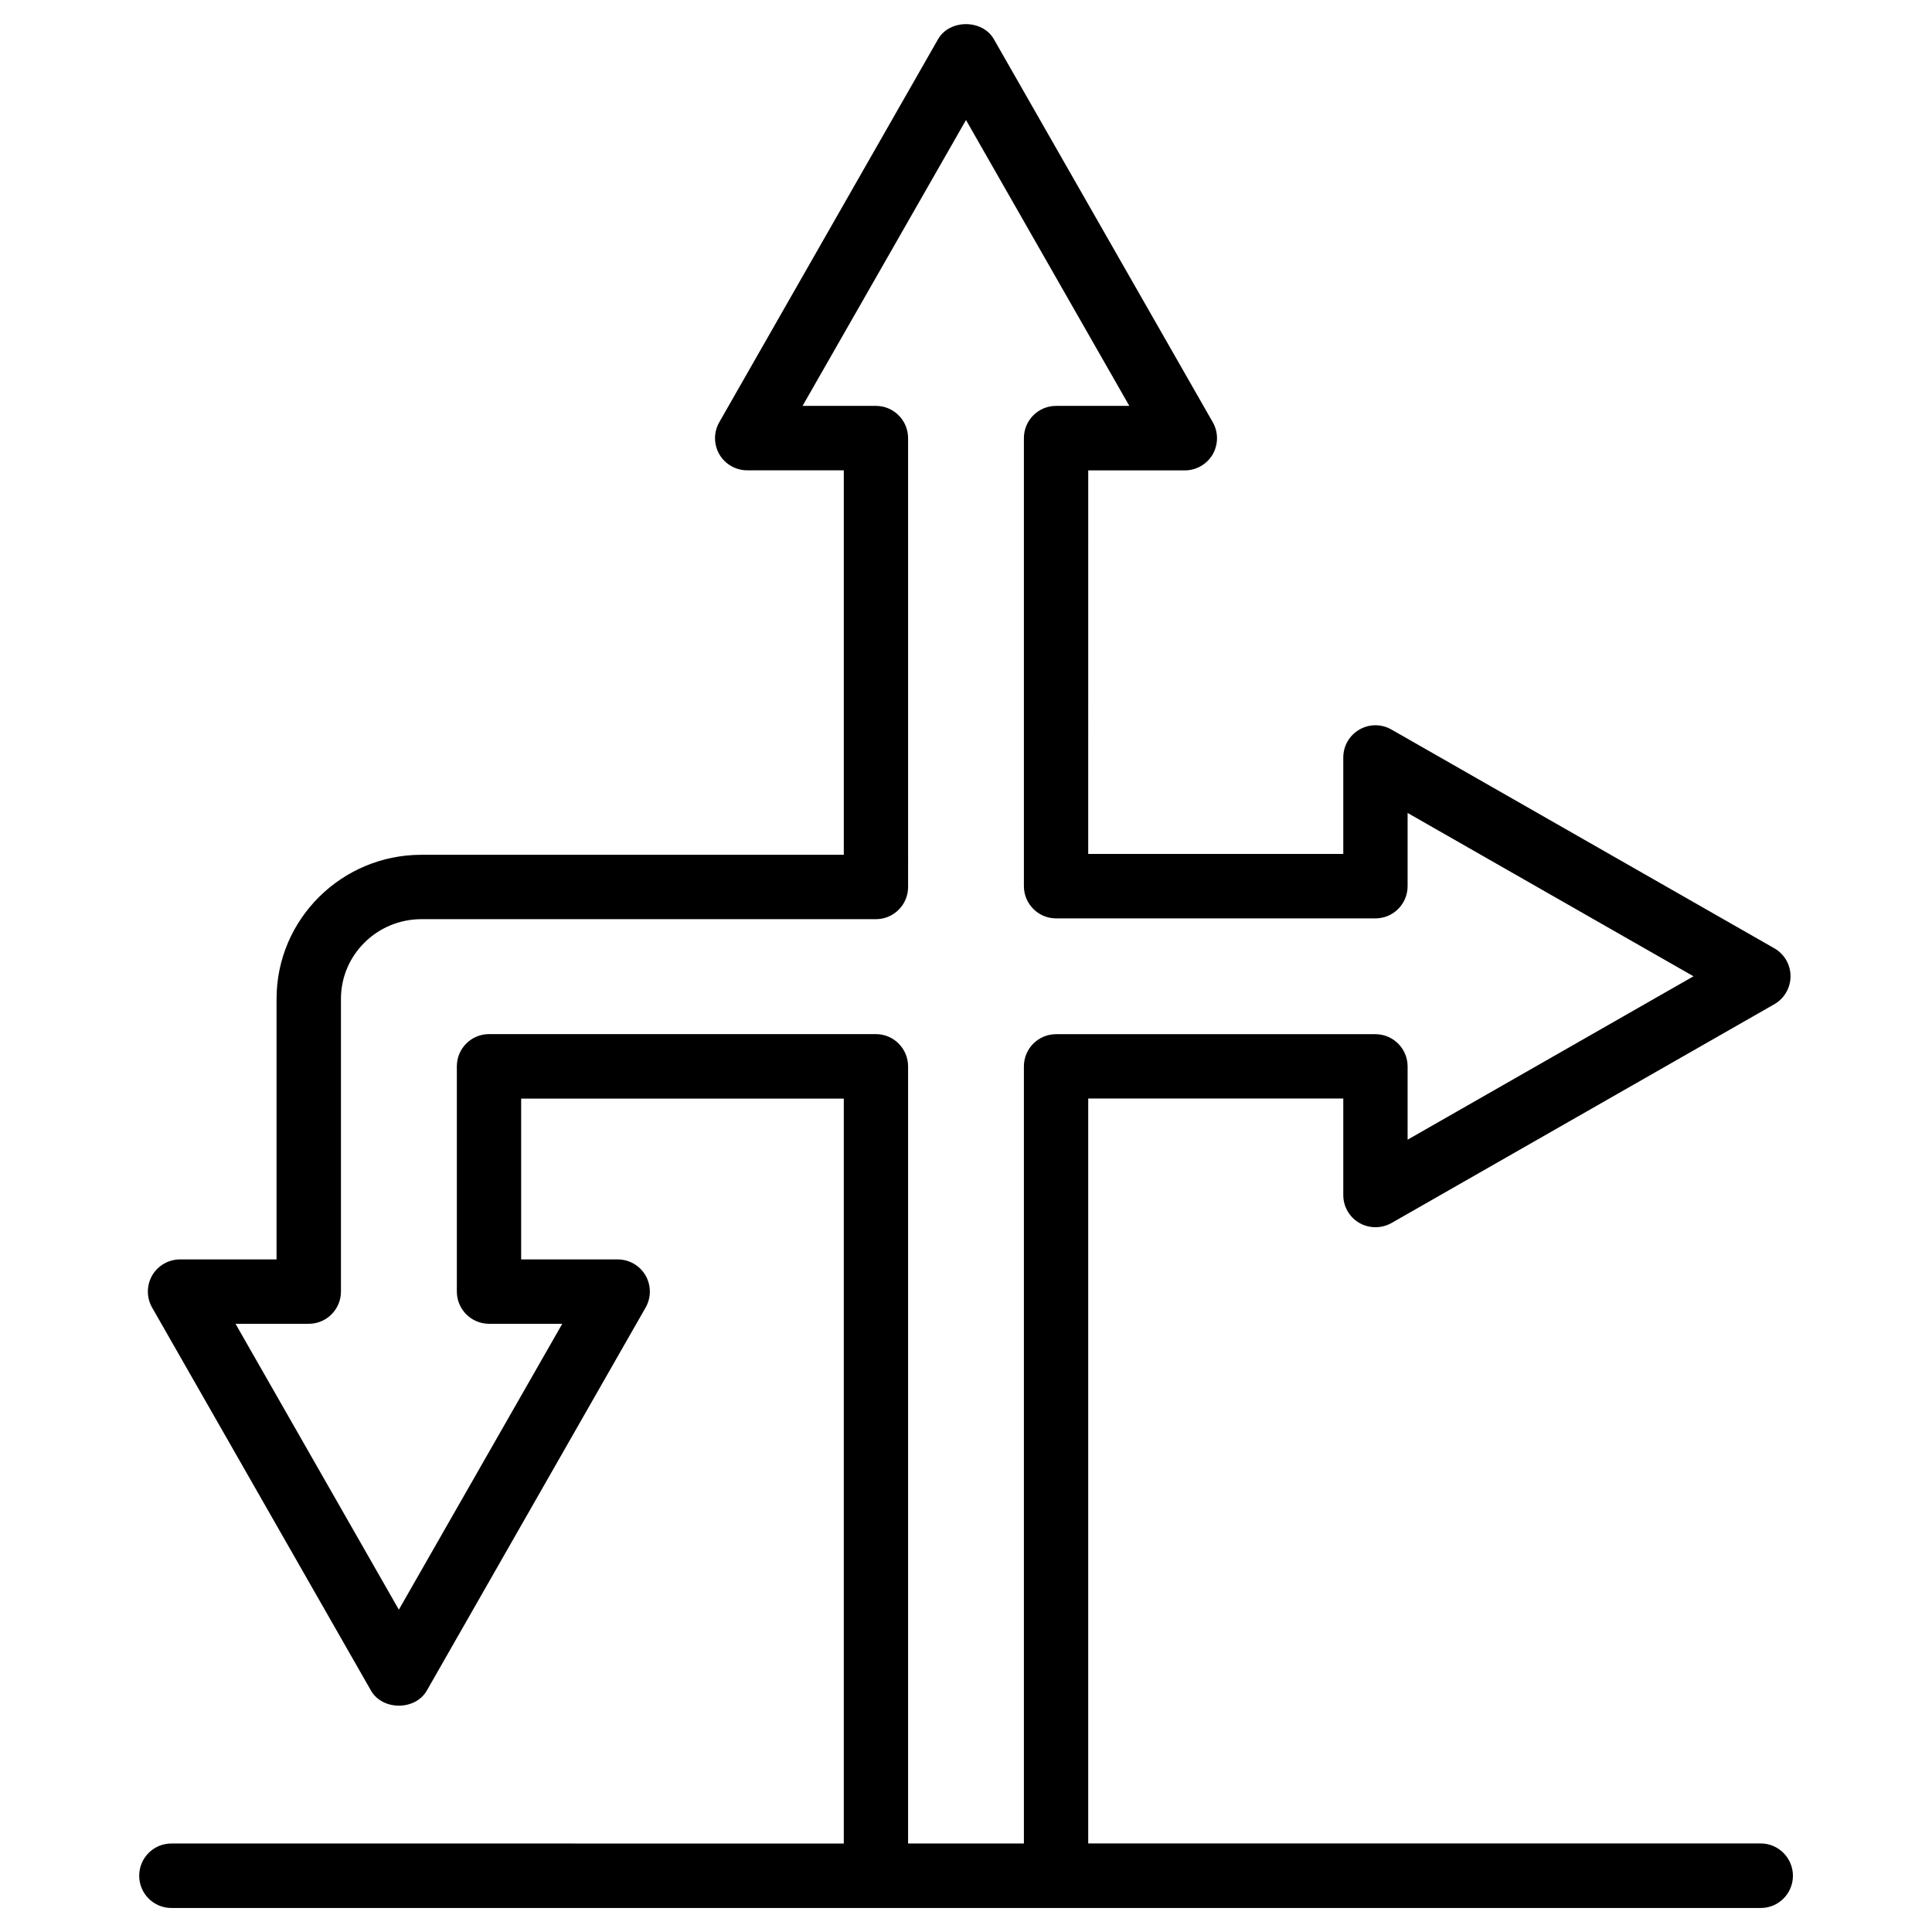 <?xml version="1.0" encoding="UTF-8"?>
<!-- Uploaded to: ICON Repo, www.svgrepo.com, Generator: ICON Repo Mixer Tools -->
<svg fill="#000000" width="800px" height="800px" version="1.1" viewBox="144 144 512 512" xmlns="http://www.w3.org/2000/svg">
 <path d="m610.59 632.53h-178.2v-197.41h67.594v25.59c0 3.043 1.617 5.856 4.242 7.367 2.602 1.512 5.856 1.531 8.523 0.043l101.48-58c2.644-1.512 4.281-4.344 4.281-7.41 0-3.066-1.637-5.898-4.305-7.41l-101.48-57.98c-2.644-1.512-5.898-1.492-8.5 0.043-2.625 1.512-4.242 4.324-4.242 7.367v25.566h-67.594l0.004-101.64h25.59c3.043 0 5.856-1.617 7.391-4.242 1.512-2.644 1.531-5.879 0.02-8.523l-58.004-101.5c-3.043-5.332-11.754-5.332-14.801 0l-57.977 101.5c-1.512 2.644-1.492 5.859 0.02 8.504 1.531 2.625 4.344 4.242 7.391 4.242h25.59v101.89h-111.95c-21.16 0-38.375 17.109-38.375 38.164v69.062h-25.566c-3.043 0-5.856 1.617-7.391 4.242-1.512 2.644-1.531 5.879-0.02 8.523l58 101.5c3.043 5.332 11.754 5.332 14.801 0l57.98-101.5c1.512-2.644 1.492-5.879-0.02-8.523-1.531-2.625-4.344-4.242-7.391-4.242h-25.57v-42.613h85.5v197.41l-178.2-0.004c-4.703 0-8.523 3.82-8.523 8.543s3.82 8.543 8.523 8.543h421.21c4.703 0 8.523-3.82 8.523-8.543-0.004-4.719-3.844-8.562-8.547-8.562zm-234.46-214.48h-102.54c-4.703 0-8.523 3.82-8.523 8.543v59.68c0 4.703 3.82 8.543 8.523 8.543h19.418l-43.309 75.762-43.285-75.762h19.418c4.703 0 8.523-3.82 8.523-8.543v-77.586c0-11.629 9.574-21.098 21.328-21.098h120.45c4.703 0 8.523-3.82 8.523-8.543l-0.004-118.94c0-4.703-3.82-8.543-8.523-8.543h-19.438l43.309-75.758 43.285 75.762h-19.418c-4.703 0-8.523 3.82-8.523 8.543v118.73c0 4.703 3.82 8.543 8.523 8.543h84.641c4.703 0 8.523-3.82 8.523-8.543v-19.398l75.762 43.285-75.762 43.305v-19.418c0-4.703-3.82-8.543-8.523-8.543h-84.641c-4.703 0-8.523 3.82-8.523 8.543v205.93h-30.691v-205.93c0-4.719-3.82-8.562-8.523-8.562z"/>
</svg>